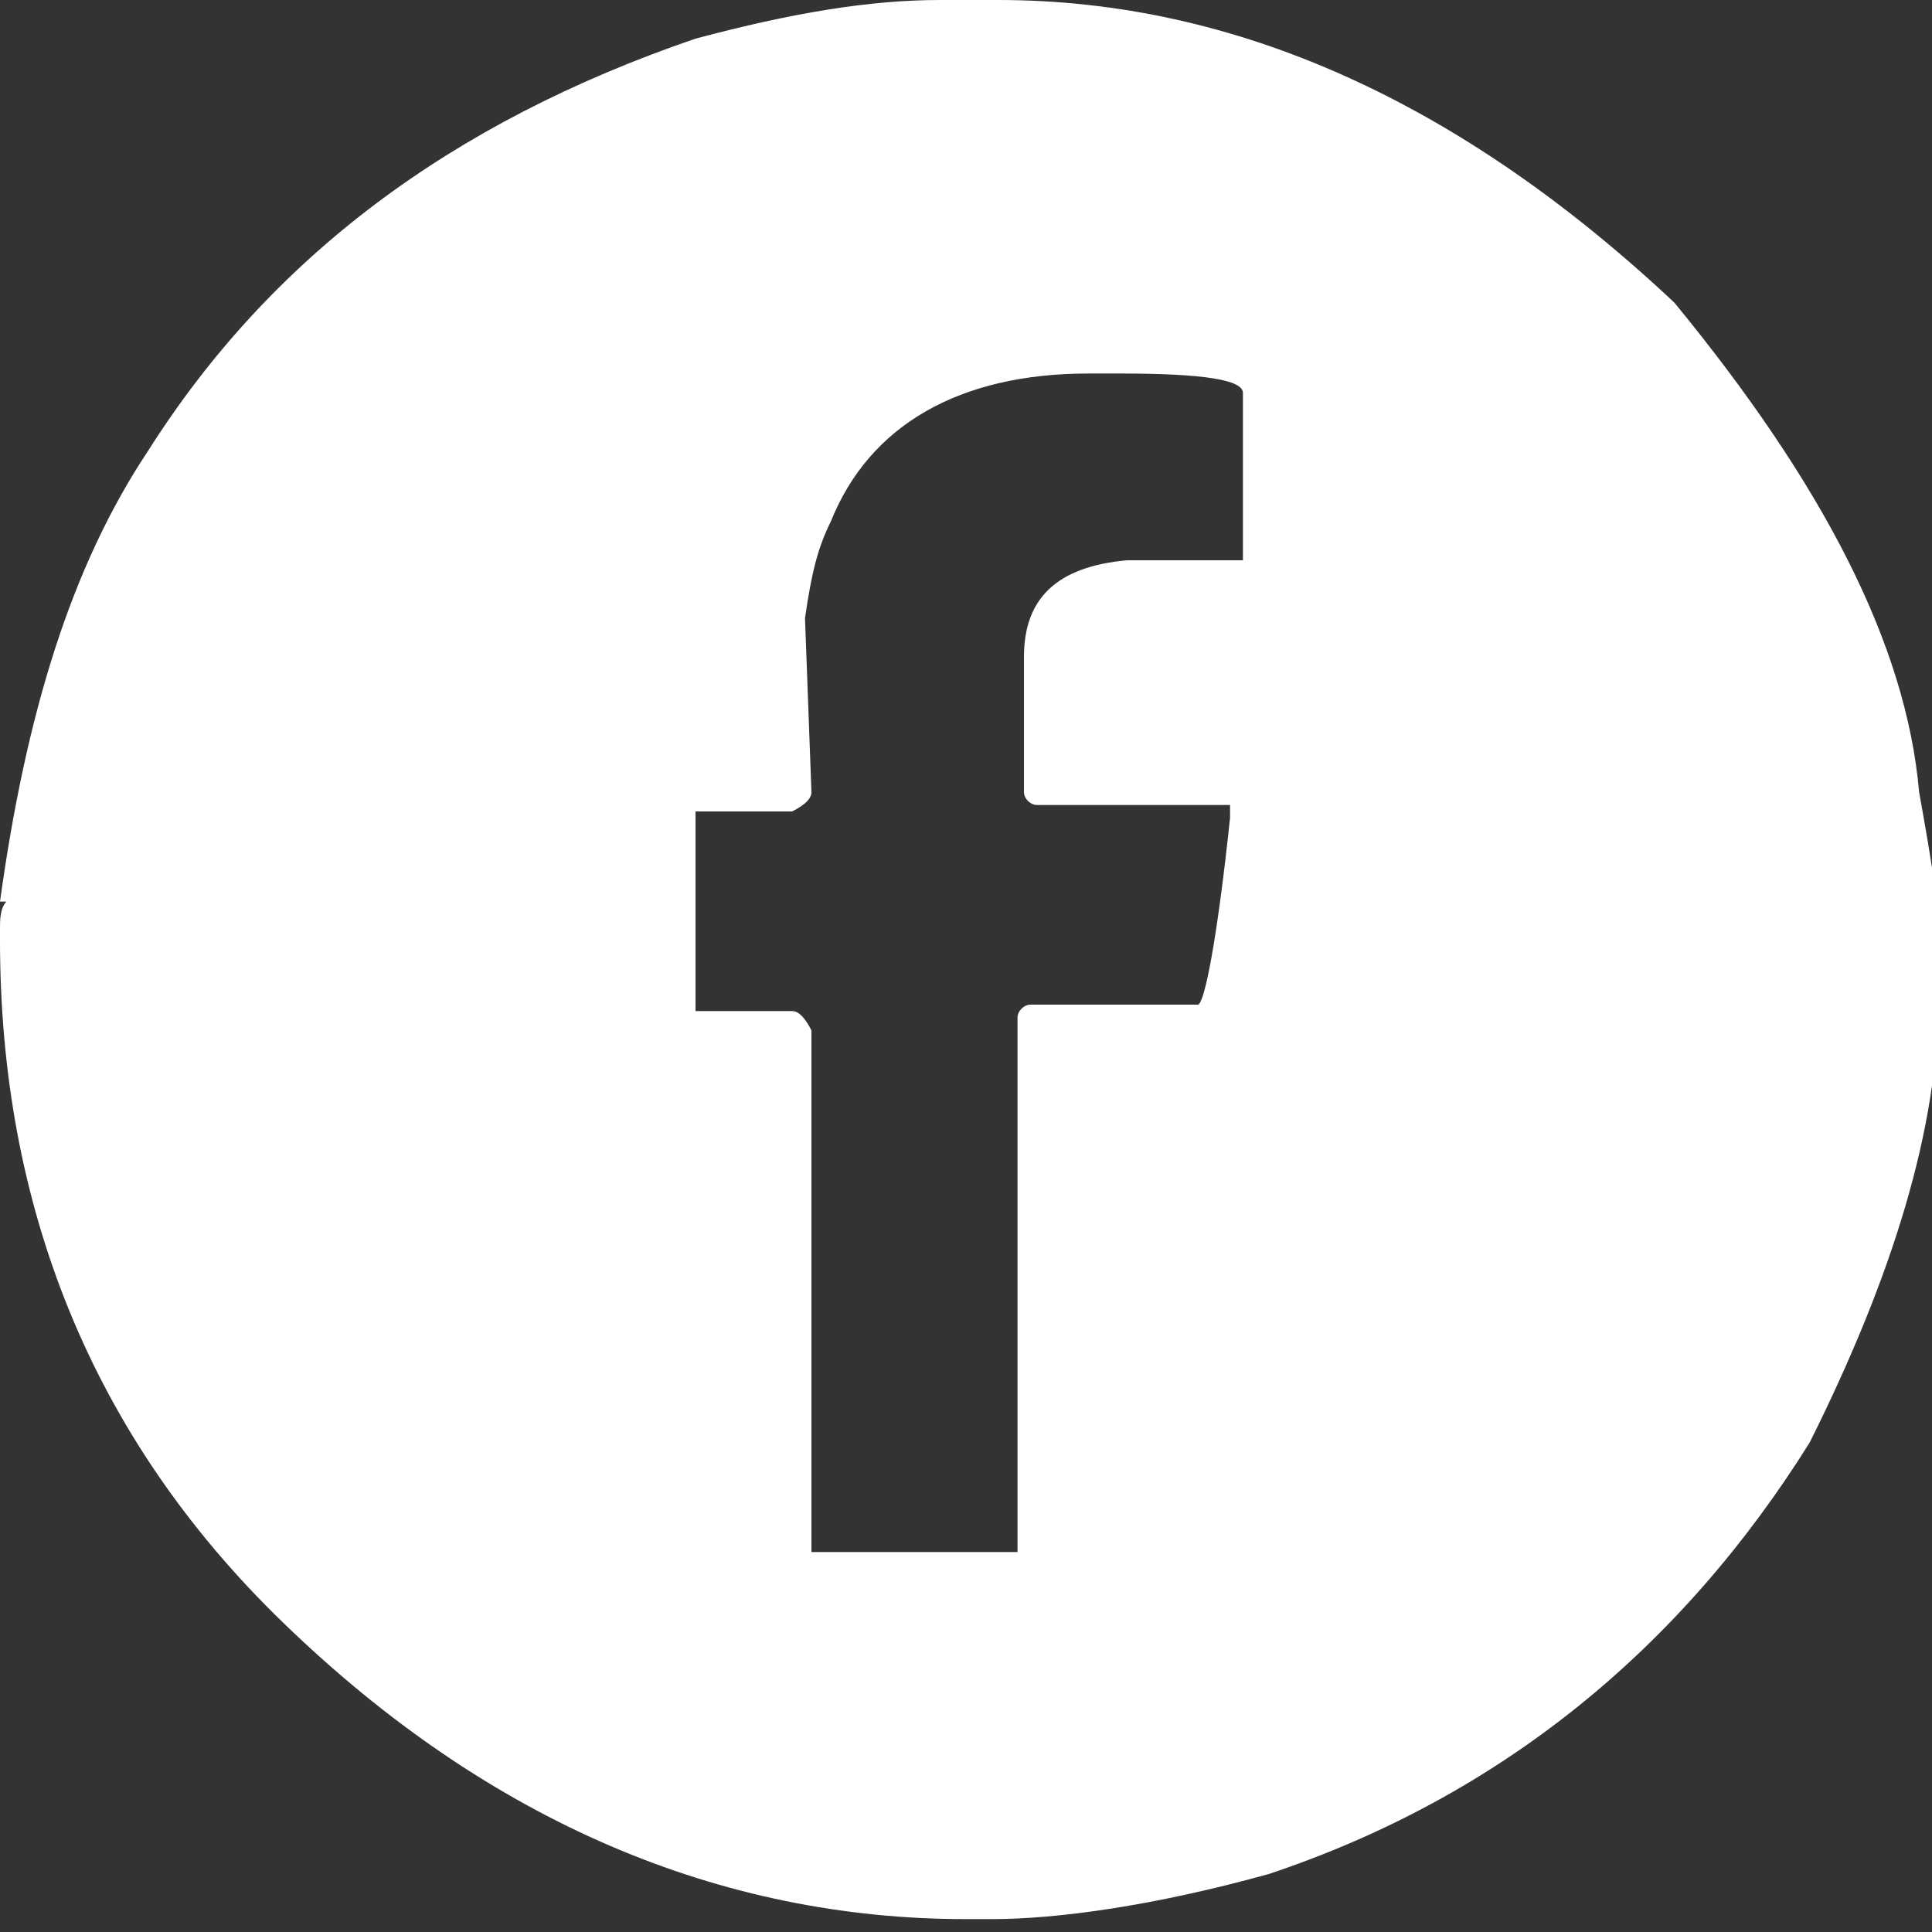 <?xml version="1.0" encoding="utf-8"?>
<!-- Generator: Adobe Illustrator 27.0.1, SVG Export Plug-In . SVG Version: 6.00 Build 0)  -->
<svg version="1.1" id="Livello_1" xmlns="http://www.w3.org/2000/svg" xmlns:xlink="http://www.w3.org/1999/xlink" x="0px" y="0px"
	 viewBox="0 0 30 30" style="enable-background:new 0 0 30 30;" xml:space="preserve">
<rect x="0" y="0" width="30" height="30" fill="#333333" stroke="none"/>
<style type="text/css">
	.st0{fill:#FFFFFF;}
</style>
<path class="st0" d="M14.6,0h0.9c3.7,0,7.2,1.6,10.5,4.7c2.3,2.8,3.6,5.3,3.8,7.6c0.2,1.1,0.3,1.8,0.3,2v1.2c0,2-0.7,4.3-2,6.9
	c-2,3.2-4.8,5.5-8.4,6.7c-1.8,0.5-3.3,0.7-4.3,0.7h-0.4c-3.8,0-7.4-1.5-10.6-4.6C1.4,22.3,0,18.7,0,14.6v-0.2c0-0.1,0-0.3,0.1-0.4
	C0.1,14,0.1,14,0,14c0.4-2.9,1.1-5.2,2.3-7C4.2,4,7,1.9,10.8,0.6C12.3,0.2,13.5,0,14.6,0L14.6,0z M12.5,9.6l0.1,2.7
	c0,0.1-0.1,0.2-0.3,0.3h-1.5v3.1h1.5c0.1,0,0.2,0.1,0.3,0.3v7.6l0,0.5h3.2v-8.3c0-0.1,0.1-0.2,0.2-0.2h2.6c0.1,0,0.3-1,0.5-2.9v-0.2
	h-3c-0.1,0-0.2-0.1-0.2-0.2v-2.1c0-0.9,0.5-1.4,1.6-1.5h1.8V6.1c0-0.2-0.6-0.3-1.9-0.3h-0.5c-2,0-3.4,0.8-4,2.3
	C12.7,8.5,12.6,8.9,12.5,9.6L12.5,9.6z"/>
</svg>
